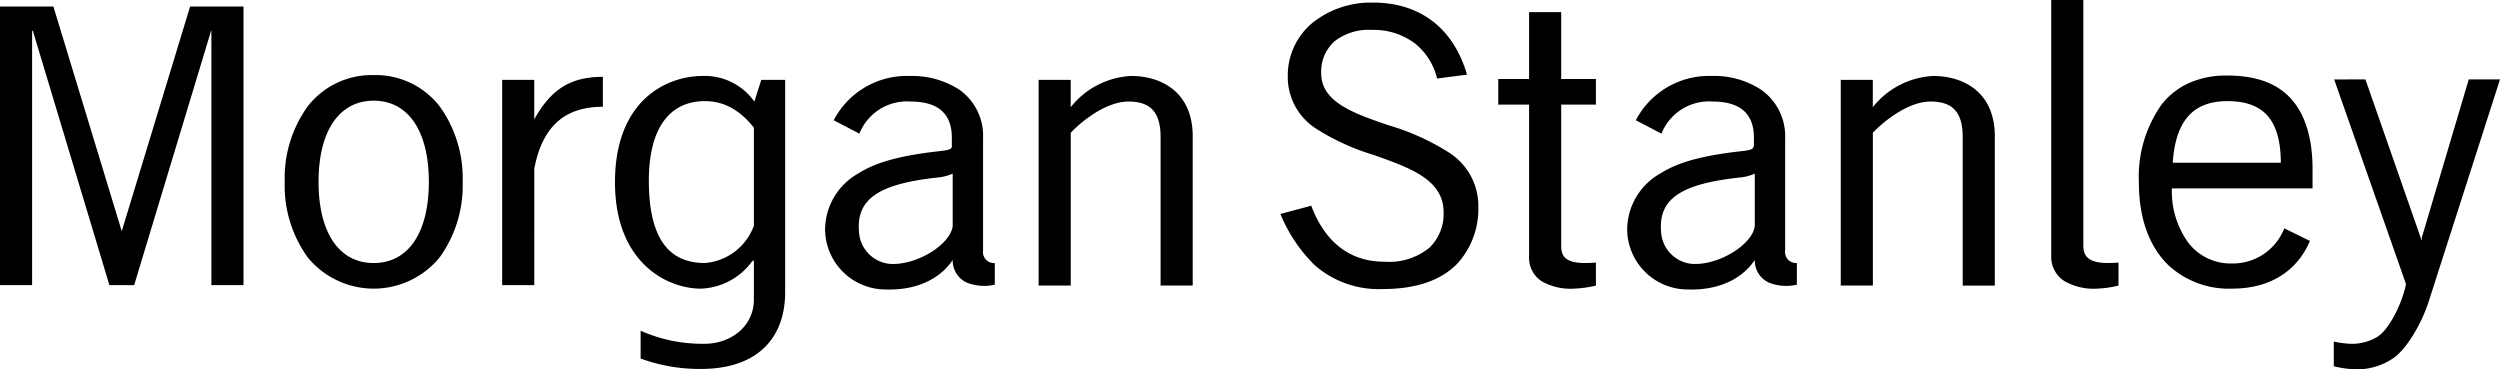 <svg xmlns="http://www.w3.org/2000/svg" width="285.616" height="42.198" viewBox="0 0 285.616 42.198">
  <g id="morgan" transform="translate(-1446 -10235)">
    <path id="morgan-stanley" d="M256.844,21.73s0,29.305,0,29.305a3.256,3.256,0,0,0,1.537,2.826,6.676,6.676,0,0,0,3.719.843,12.24,12.24,0,0,0,2.43-.347s0-2.628,0-2.628c-.415.026-.783.05-1.19.05-2.463,0-2.826-.962-2.826-2.033,0,0,0-28.016,0-28.016Zm-77.5.3a10.6,10.6,0,0,0-7.041,2.43,7.8,7.8,0,0,0-2.678,5.9,7.015,7.015,0,0,0,3.124,6,26.451,26.451,0,0,0,6.694,3.074c4.121,1.466,7.983,2.8,7.983,6.545a5.349,5.349,0,0,1-1.636,4.066,7.308,7.308,0,0,1-5.107,1.587c-3.922,0-6.777-2.171-8.38-6.4l-3.521.942a17.507,17.507,0,0,0,3.917,5.851,11.113,11.113,0,0,0,7.785,2.727c3.779,0,6.649-.975,8.529-2.926a9.224,9.224,0,0,0,2.38-6.446,7.214,7.214,0,0,0-3.322-6.2,26.866,26.866,0,0,0-6.892-3.124c-3.98-1.361-7.778-2.656-7.735-6a4.615,4.615,0,0,1,1.537-3.62,6.361,6.361,0,0,1,4.264-1.289,7.828,7.828,0,0,1,4.959,1.587,7.308,7.308,0,0,1,2.479,3.967l3.421-.446c-1.5-5.117-5.17-8.231-10.76-8.231ZM22.5,22.474V54.309h3.669V25.2l.1.1L35,54.309h2.826L46.6,25.3l.05-.1V54.309h3.669V22.474h-6.1L36.434,48.061v.1l-.05-.1L28.6,22.474Zm174.692.645v7.636h-3.521v2.926h3.521V51.036a3.2,3.2,0,0,0,1.438,2.826,6.676,6.676,0,0,0,3.719.843,13.021,13.021,0,0,0,2.479-.347s0-2.628,0-2.628c-.407.026-.834.05-1.24.05-2.466,0-2.727-.962-2.727-2.033,0,0,0-16.066,0-16.066h3.967V30.755h-3.967V23.119Zm-132,7.19a9.271,9.271,0,0,0-7.537,3.57,14.029,14.029,0,0,0-2.628,8.628,14.027,14.027,0,0,0,2.628,8.628,9.741,9.741,0,0,0,15.074,0,14.026,14.026,0,0,0,2.628-8.628,14.028,14.028,0,0,0-2.628-8.628,9.248,9.248,0,0,0-7.537-3.57Zm211.683.05a10.455,10.455,0,0,0-4.264.843,8.313,8.313,0,0,0-3.124,2.43,14.244,14.244,0,0,0-2.628,8.926c0,4.171,1.2,7.354,3.372,9.471a10.184,10.184,0,0,0,7.24,2.678c5.265,0,7.848-2.849,8.926-5.454l-2.926-1.438a6.306,6.306,0,0,1-6,4.016,6.076,6.076,0,0,1-5.008-2.43,10.023,10.023,0,0,1-1.835-6.149H286.7V41.019c0-3.854-1.026-6.729-2.926-8.479C282.153,31.053,279.884,30.358,276.877,30.358Zm-174.1.05c-4.14,0-10.016,2.786-10.016,12.149,0,9.091,5.858,12.149,9.818,12.149a7.582,7.582,0,0,0,5.851-3.124l.2-.1s0,4.463,0,4.463c0,3.13-2.709,5.058-5.6,5.058a17.352,17.352,0,0,1-7.339-1.488s0,3.174,0,3.174a19.527,19.527,0,0,0,6.892,1.19c6.514,0,9.62-3.585,9.62-8.777,0,0,0-24.248,0-24.248h-2.727l-.793,2.479a6.927,6.927,0,0,0-5.9-2.926Zm23.7,0a9.426,9.426,0,0,0-8.727,5.058L120.681,37a5.841,5.841,0,0,1,5.851-3.669c3.124,0,4.711,1.379,4.711,4.116v.843s.026.256-.05.347c-.116.147-.445.266-1.24.347-4.375.488-7.282,1.207-9.421,2.578a7.4,7.4,0,0,0-3.769,6.446,6.922,6.922,0,0,0,6.942,6.793c3.862.124,6.4-1.484,7.636-3.372a2.788,2.788,0,0,0,1.587,2.578,5.408,5.408,0,0,0,3.223.248V51.78a1.257,1.257,0,0,1-1.339-1.438s0-11.355,0-11.355,0-1.488,0-1.488a6.433,6.433,0,0,0-2.678-5.5,9.874,9.874,0,0,0-5.653-1.587Zm25.239,0a9.407,9.407,0,0,0-6.892,3.57V30.854H141.16v23.5h3.669s0-17.454,0-17.454c1.249-1.334,4.047-3.57,6.595-3.57s3.669,1.253,3.669,4.066c0,0,0,16.958,0,16.958h3.669V37.3c0-5.078-3.611-6.892-7.041-6.892Zm66.4,0a9.434,9.434,0,0,0-8.727,5.058L212.316,37a5.843,5.843,0,0,1,5.851-3.669c3.124,0,4.711,1.379,4.711,4.116,0,0,0,.843,0,.843a.911.911,0,0,1-.1.347c-.114.147-.393.266-1.19.347-4.375.487-7.283,1.207-9.421,2.578a7.4,7.4,0,0,0-3.769,6.446,6.922,6.922,0,0,0,6.942,6.793c3.859.124,6.4-1.484,7.636-3.372a2.788,2.788,0,0,0,1.587,2.578,5.406,5.406,0,0,0,3.223.248s0-2.479,0-2.479a1.257,1.257,0,0,1-1.339-1.438s0-11.355,0-11.355,0-1.488,0-1.488a6.468,6.468,0,0,0-2.727-5.5,9.717,9.717,0,0,0-5.6-1.587Zm25.239,0a9.4,9.4,0,0,0-6.892,3.57V30.854H232.8v23.5h3.669s0-17.454,0-17.454c1.25-1.335,4.044-3.57,6.595-3.57s3.669,1.253,3.669,4.066V54.358H250.4V37.3c0-5.078-3.611-6.892-7.041-6.892Zm-151.982.1c-3.723,0-5.929,1.443-7.835,4.859V30.854H79.871V54.309h3.669V41.019c.906-4.828,3.462-7.091,7.835-7.091V30.507Zm197.8.3,8.182,23.306s0,.2,0,.2c-.489,2.234-1.9,4.991-3.174,5.851A5.6,5.6,0,0,1,290.91,61a10.682,10.682,0,0,1-1.785-.248s0,2.826,0,2.826a12.707,12.707,0,0,0,2.43.347,7.349,7.349,0,0,0,4.463-1.339c1.484-1.079,3.128-3.89,3.917-6.3L308.116,30.8h-3.57l-5.355,18.049-.05.4-.1-.4-6.3-18.049ZM65.194,33.234c3.95,0,6.3,3.467,6.3,9.273s-2.347,9.273-6.3,9.273-6.3-3.466-6.3-9.273S61.25,33.234,65.194,33.234Zm37.834.05c2.07,0,3.888.894,5.6,3.025,0,0,0,11.206,0,11.206a6.49,6.49,0,0,1-5.6,4.264c-3.784,0-6.4-2.356-6.4-9.421,0-5.941,2.345-9.074,6.4-9.074Zm173.948,0c4.2,0,6.083,2.223,6.1,7.041H270.728C271.048,35.511,273.065,33.284,276.976,33.284ZM131.342,41.565s0,5.95,0,5.95c-.169,2.054-4.008,4.541-7.14,4.364a3.894,3.894,0,0,1-3.57-3.769c-.287-3.814,2.579-5.4,8.975-6.1A5.279,5.279,0,0,0,131.342,41.565Zm91.635,0s0,5.95,0,5.95c-.169,2.053-4.008,4.541-7.14,4.364a3.893,3.893,0,0,1-3.57-3.769c-.291-3.814,2.577-5.4,8.975-6.1A5.278,5.278,0,0,0,222.977,41.565Z" transform="translate(1423.5 10213.27)"/>
  </g>
</svg>
